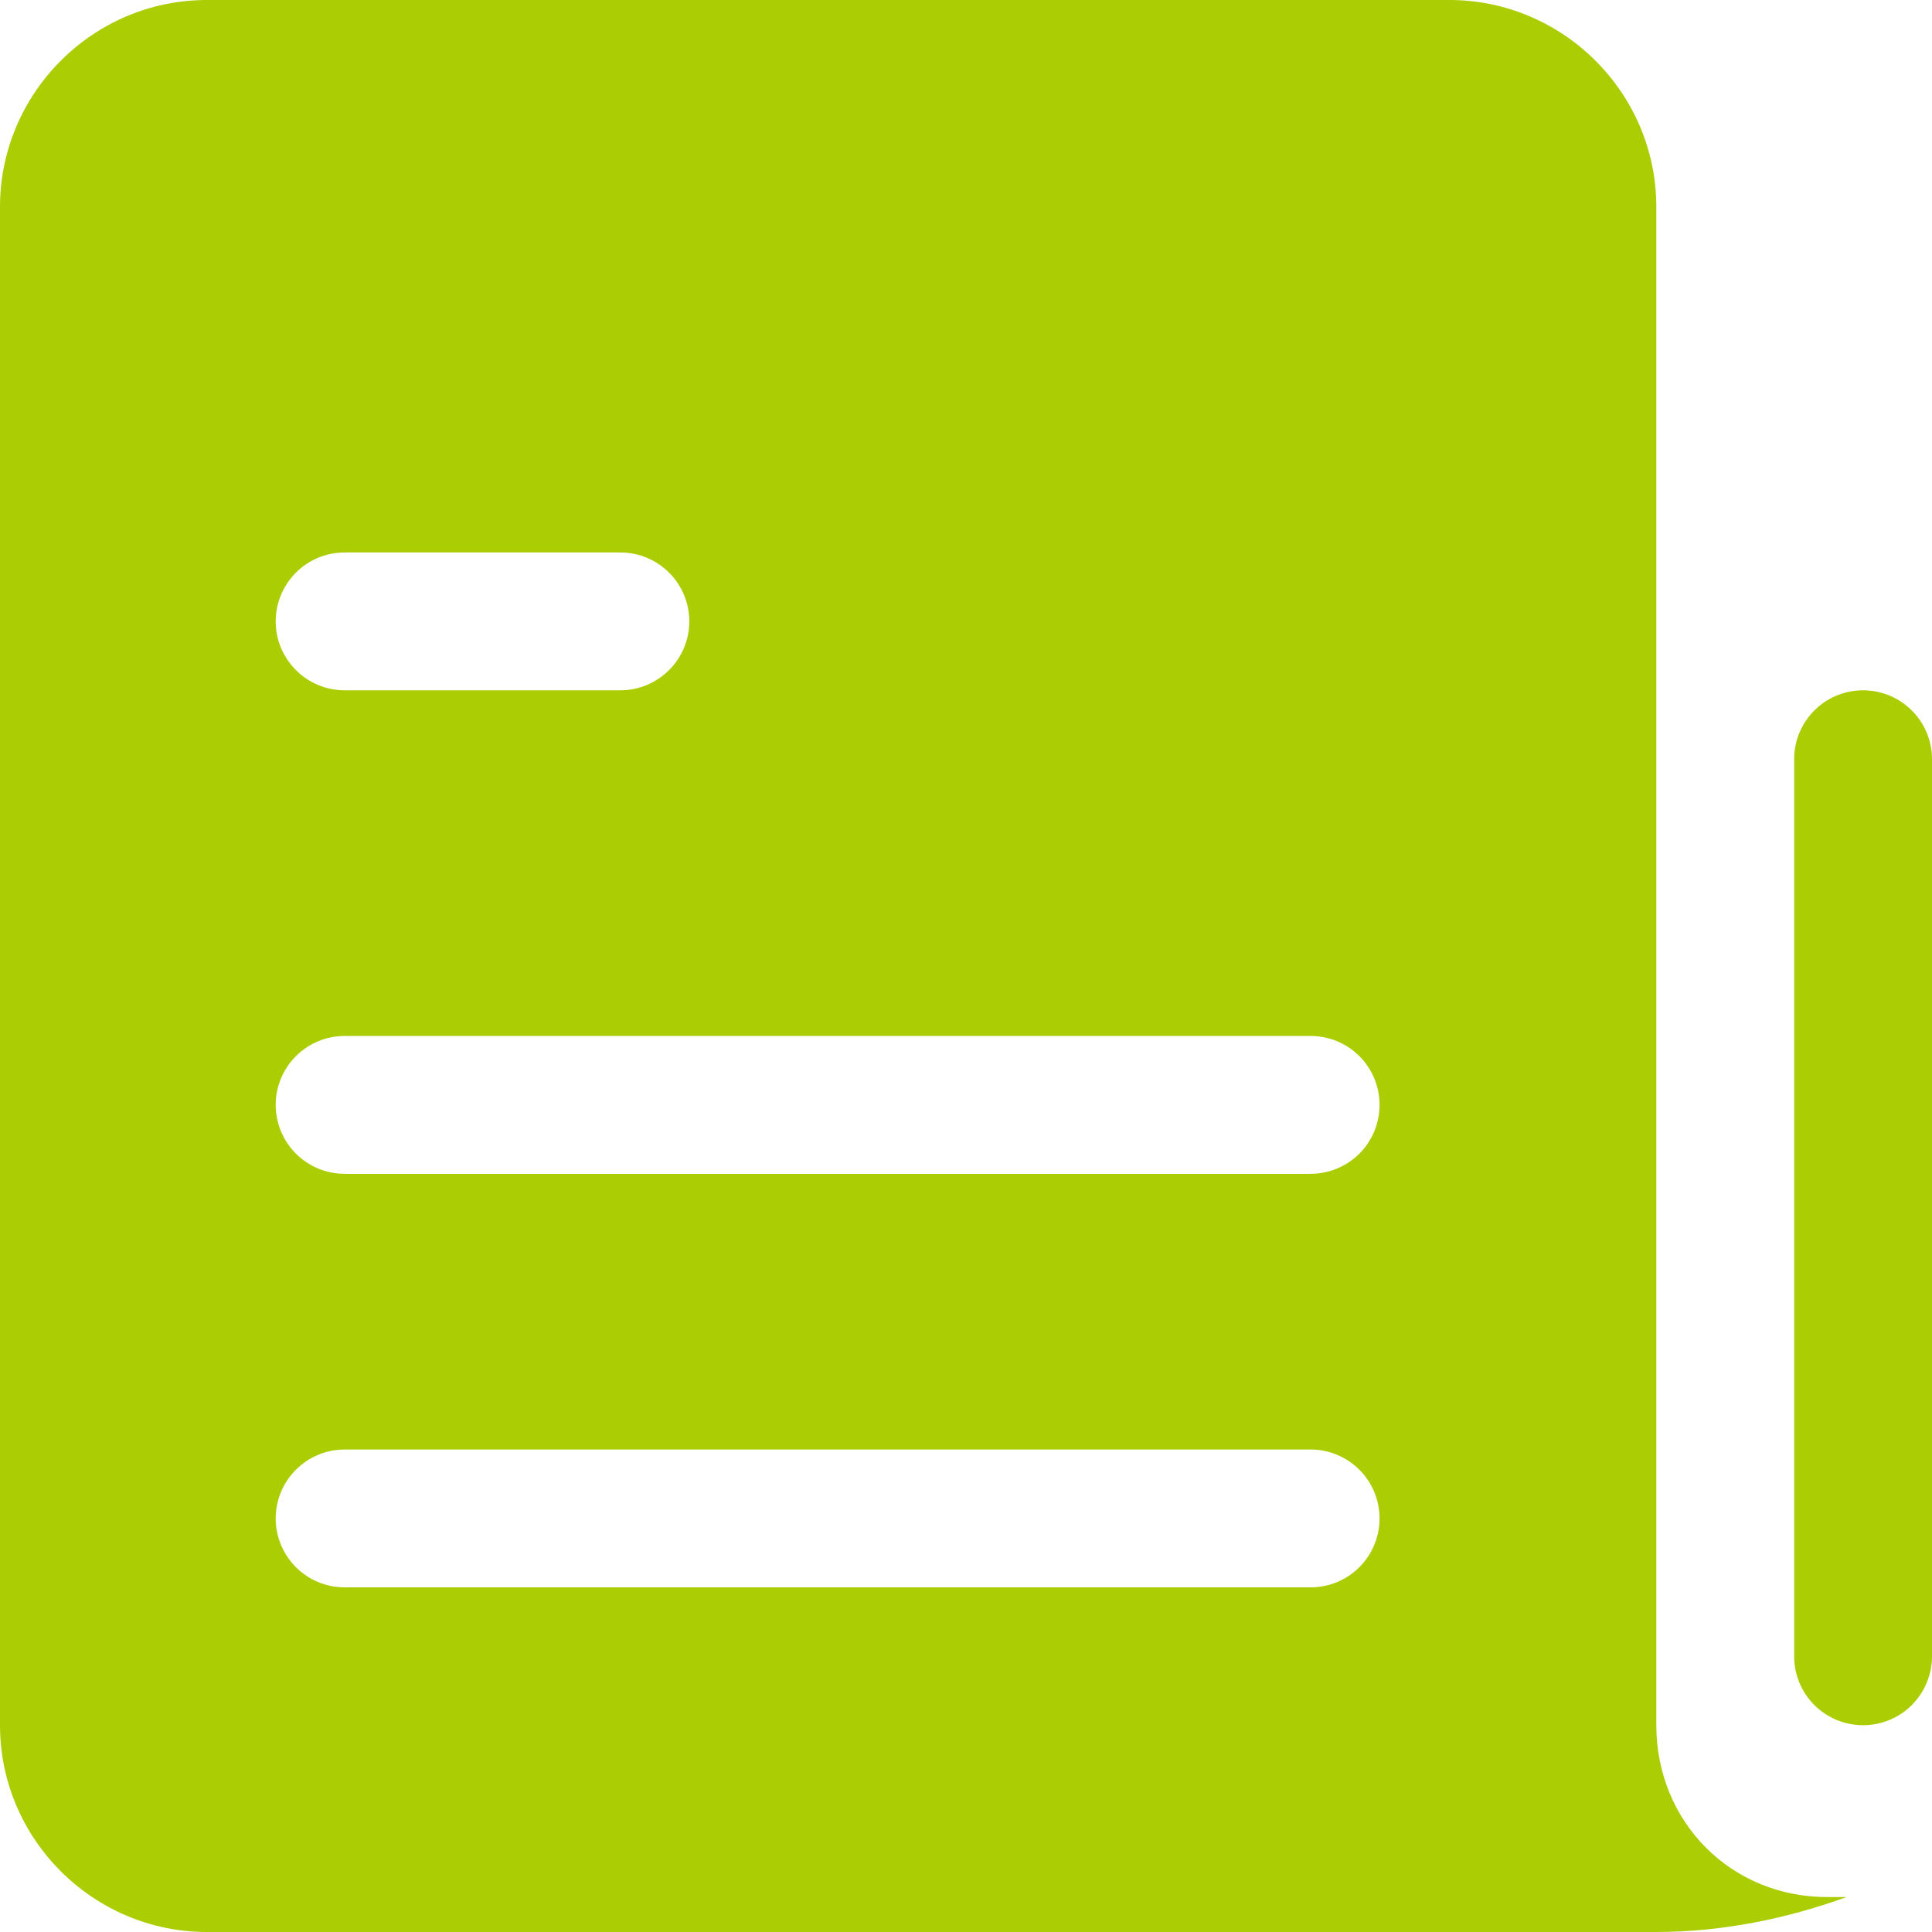 <svg width="23" height="23" viewBox="0 0 23 23" fill="none" xmlns="http://www.w3.org/2000/svg">
<path d="M19.718 20.538V2.462C19.718 1.102 18.603 0 17.256 0H2.462C1.102 0 0 1.114 0 2.462V20.538C0 21.898 1.114 23 2.462 23H19.718C20.502 23 21.273 22.841 21.983 22.584H21.775C20.612 22.596 19.718 21.69 19.718 20.538ZM4.103 6.577H7.385C7.603 6.577 7.811 6.663 7.965 6.817C8.119 6.971 8.206 7.18 8.206 7.397C8.206 7.615 8.119 7.824 7.965 7.977C7.811 8.131 7.603 8.218 7.385 8.218H4.103C3.885 8.218 3.676 8.131 3.523 7.977C3.369 7.824 3.282 7.615 3.282 7.397C3.282 7.18 3.369 6.971 3.523 6.817C3.676 6.663 3.885 6.577 4.103 6.577ZM15.603 18.897H4.103C3.885 18.897 3.676 18.811 3.523 18.657C3.369 18.503 3.282 18.294 3.282 18.077C3.282 17.859 3.369 17.65 3.523 17.497C3.676 17.343 3.885 17.256 4.103 17.256H15.603C15.82 17.256 16.029 17.343 16.183 17.497C16.337 17.65 16.423 17.859 16.423 18.077C16.423 18.294 16.337 18.503 16.183 18.657C16.029 18.811 15.82 18.897 15.603 18.897ZM15.603 13.974H4.103C3.885 13.974 3.676 13.887 3.523 13.734C3.369 13.58 3.282 13.371 3.282 13.153C3.282 12.936 3.369 12.727 3.523 12.573C3.676 12.419 3.885 12.333 4.103 12.333H15.603C15.82 12.333 16.029 12.419 16.183 12.573C16.337 12.727 16.423 12.936 16.423 13.153C16.423 13.371 16.337 13.58 16.183 13.734C16.029 13.887 15.82 13.974 15.603 13.974ZM22.179 8.218C21.726 8.218 21.359 8.585 21.359 9.038V19.718C21.359 19.935 21.445 20.144 21.599 20.298C21.753 20.452 21.962 20.538 22.179 20.538C22.397 20.538 22.606 20.452 22.76 20.298C22.913 20.144 23 19.935 23 19.718V9.038C23 8.585 22.633 8.218 22.179 8.218Z" fill="#ABCD03"/>
</svg>
